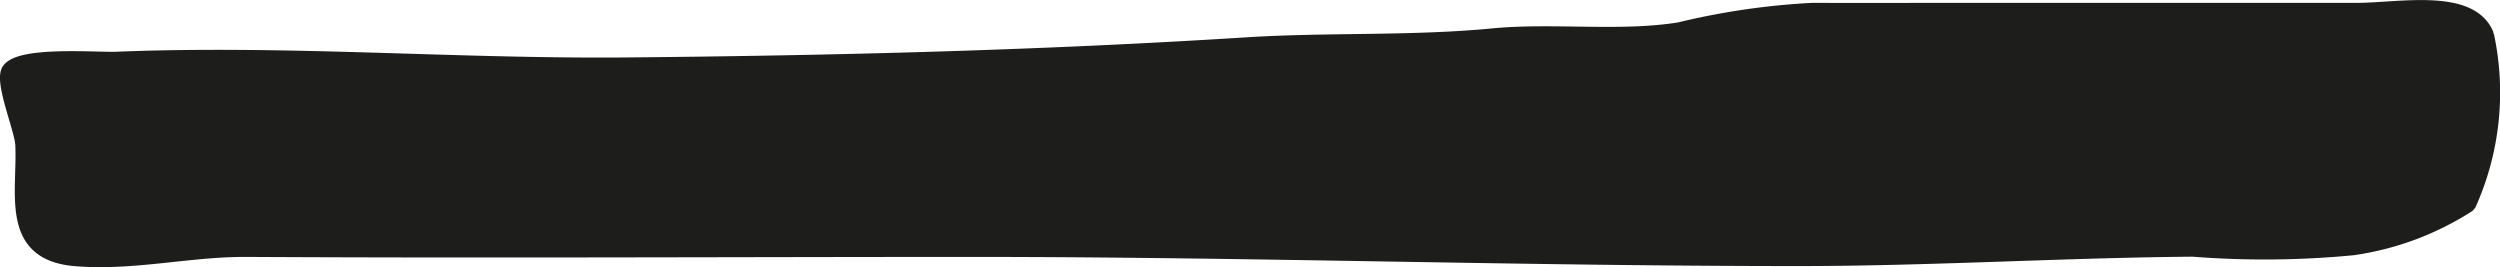 <?xml version="1.0" encoding="UTF-8"?>
<svg xmlns="http://www.w3.org/2000/svg"
     version="1.1"
     width="14.653mm"
     height="1.566mm"
     viewBox="0 0 41.536 4.438">
   <defs>
      <style type="text/css">
      .a {
        fill: #1d1d1b;
        stroke: #1d1d1b;
        stroke-miterlimit: 1;
        stroke-width: 0.25px;
      }
    </style>
   </defs>
   <path class="a"
         d="M1.254,4.297C.123,4.205.417,3.209.379,2.4.366,2.144.026,1.346.153,1.167.349.891,1.613.997,1.936.984c2.821-.114,5.643.12,8.465.095,3.436-.031,6.873-.117,10.303-.334,1.358-.086,2.743-.019,4.096-.149,1.005-.097,2.123.058,3.107-.102a11.973,11.973,0,0,1,2.206-.322c.841.003,1.682,0,2.522,0h6.524c.697,0,1.887-.25,2.152.41a4.523,4.523,0,0,1-.299,2.816,4.801,4.801,0,0,1-1.915.717,15.295,15.295,0,0,1-2.667.024c-2.183.019-4.364.156-6.558.156-4.572,0-9.133-.152-13.702-.152-4.02,0-8.04.022-12.062,0C3.146,4.136,2.224,4.376,1.254,4.297Z"/>
</svg>
